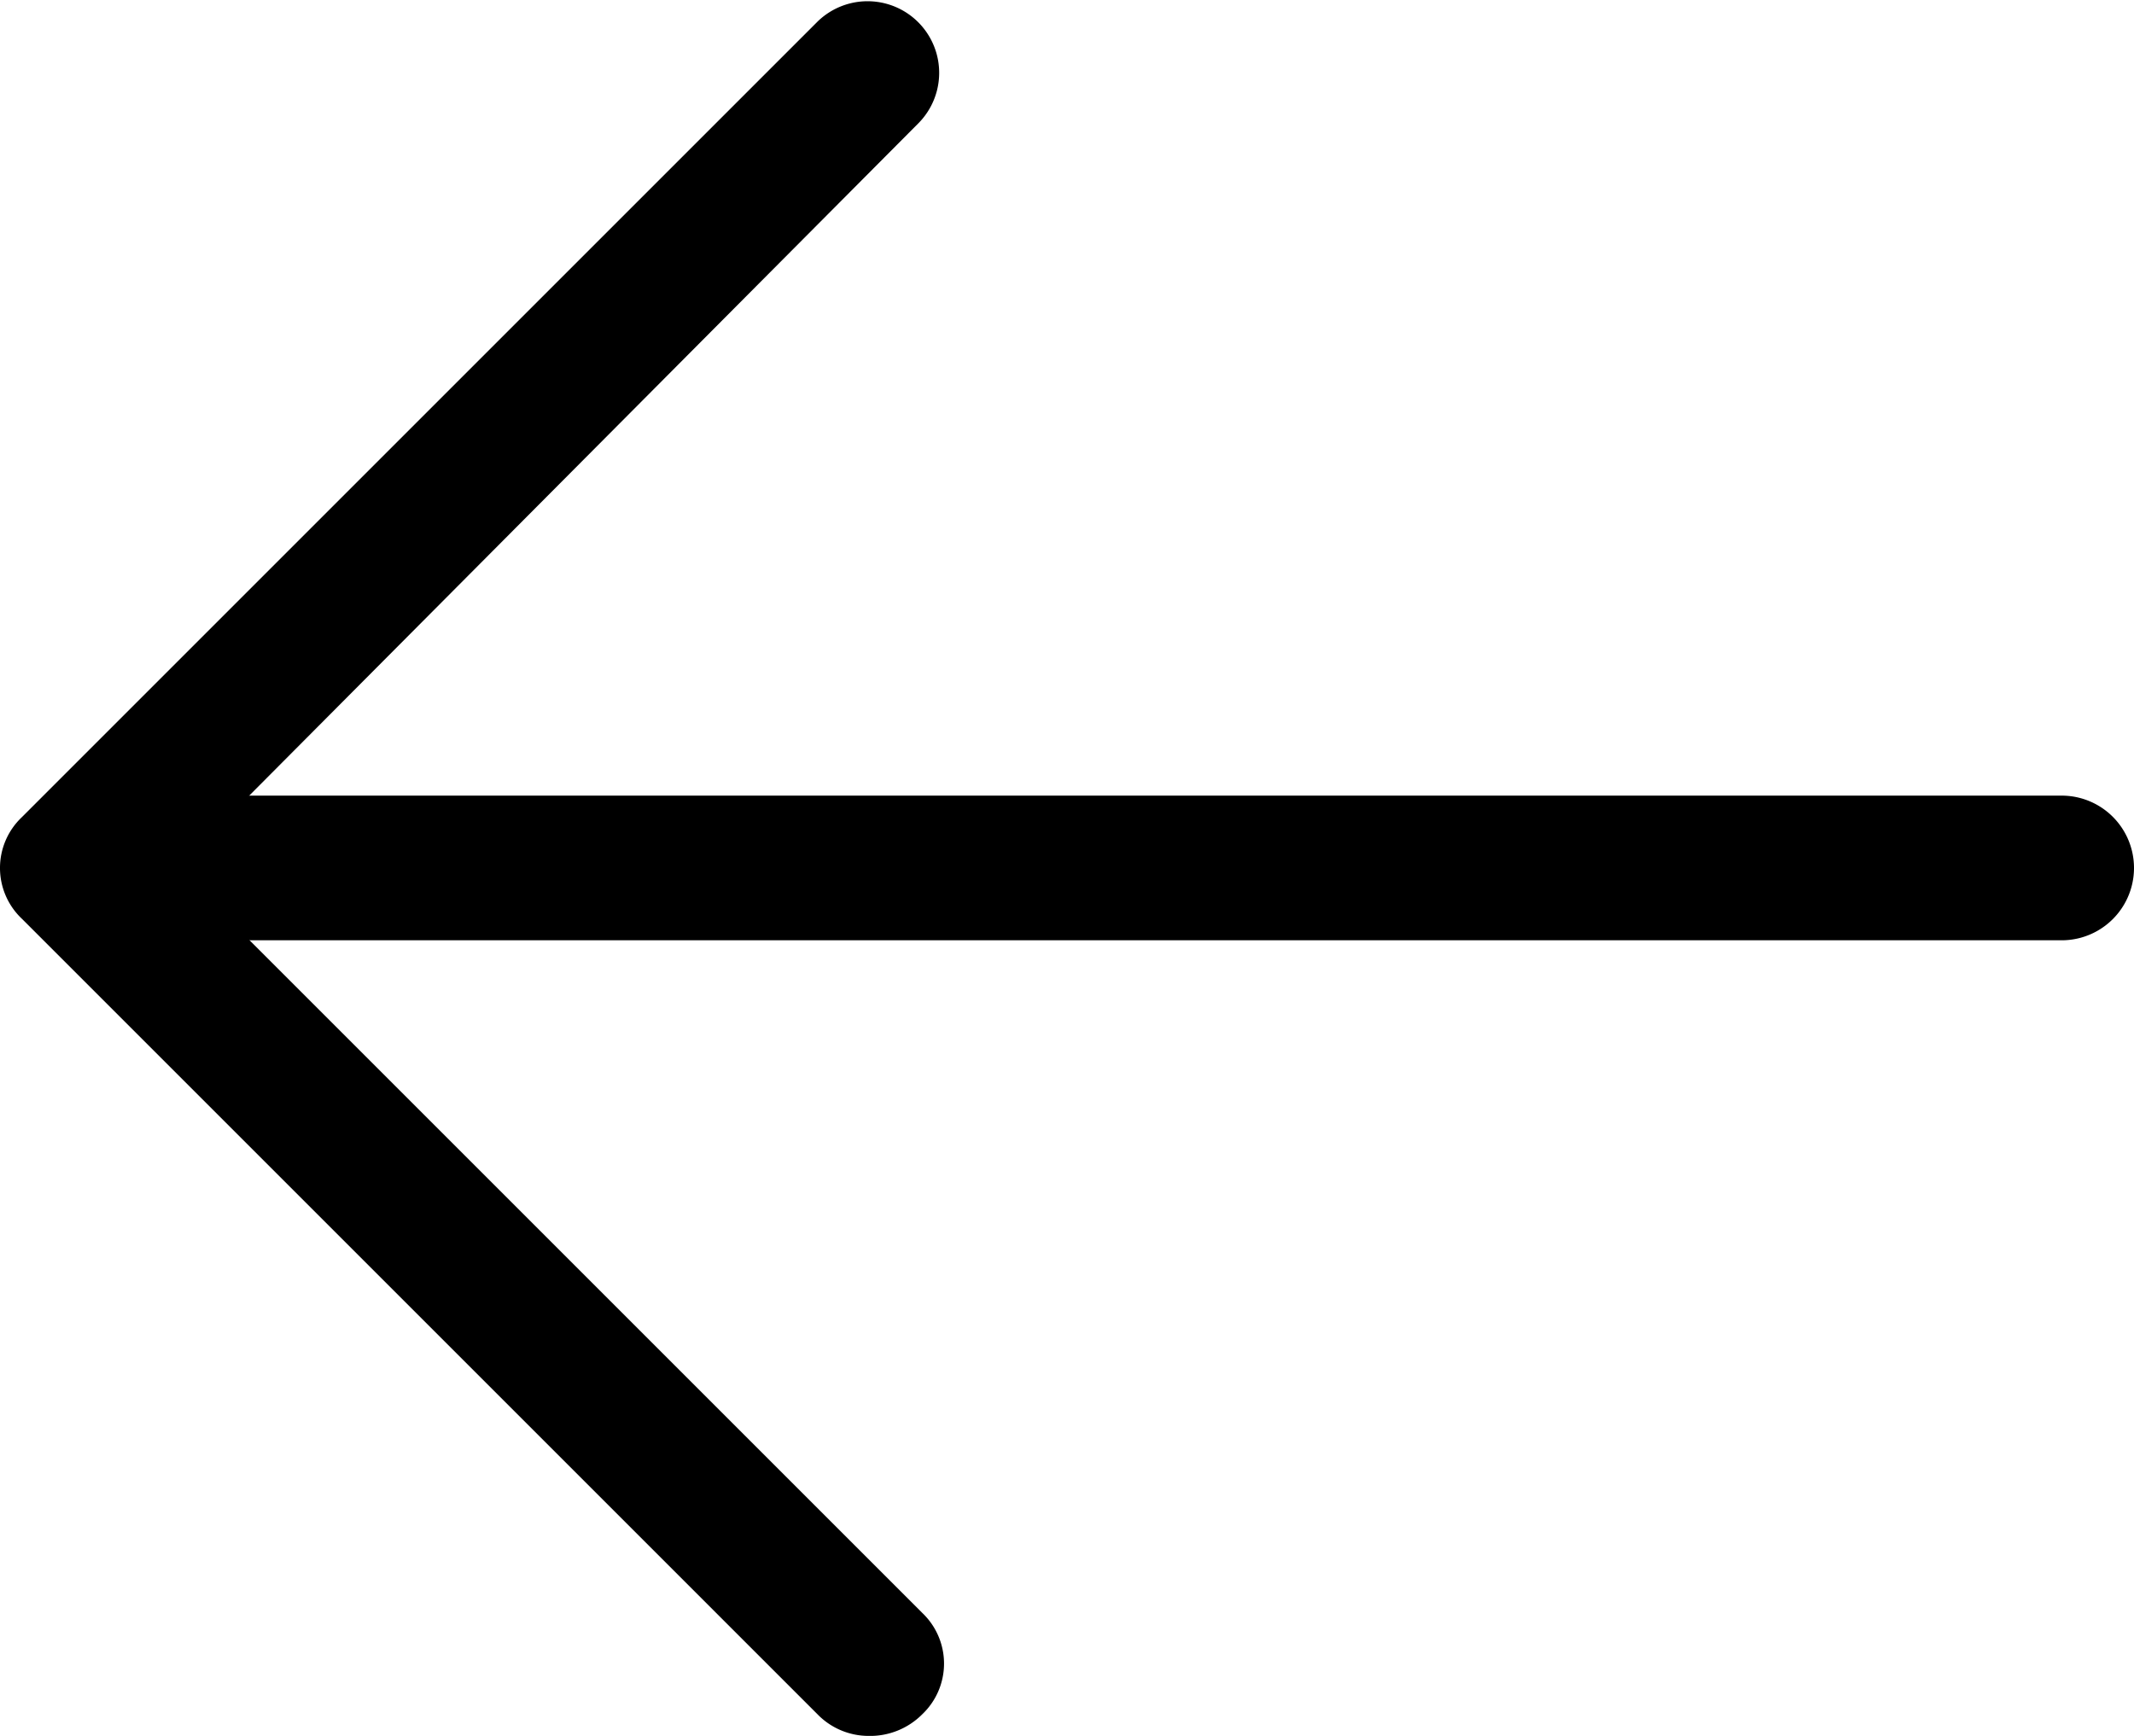 <svg xmlns="http://www.w3.org/2000/svg" width="59" height="48" viewBox="0 0 59 48">
  <g id="back" transform="translate(-2.5 -8)">
    <g id="Group_13" data-name="Group 13">
      <g id="Group_12" data-name="Group 12">
        <g id="Group_11" data-name="Group 11">
          <path id="Path_190" data-name="Path 190" d="M59.5,34H4.6a2,2,0,0,1,0-4H59.5a2,2,0,0,1,0,4Z"/>
        </g>
      </g>
    </g>
    <g id="Group_16" data-name="Group 16">
      <g id="Group_15" data-name="Group 15">
        <g id="Group_14" data-name="Group 14">
          <path id="Path_191" data-name="Path 191" d="M26.5,56a1.974,1.974,0,0,1-1.4-.6l-22-22a1.933,1.933,0,0,1,0-2.8l22-22a1.98,1.98,0,0,1,2.8,2.8L7.4,32,28,52.6a1.933,1.933,0,0,1,0,2.8,2.035,2.035,0,0,1-1.5.6Z"/>
        </g>
      </g>
    </g>
  </g>
</svg>
